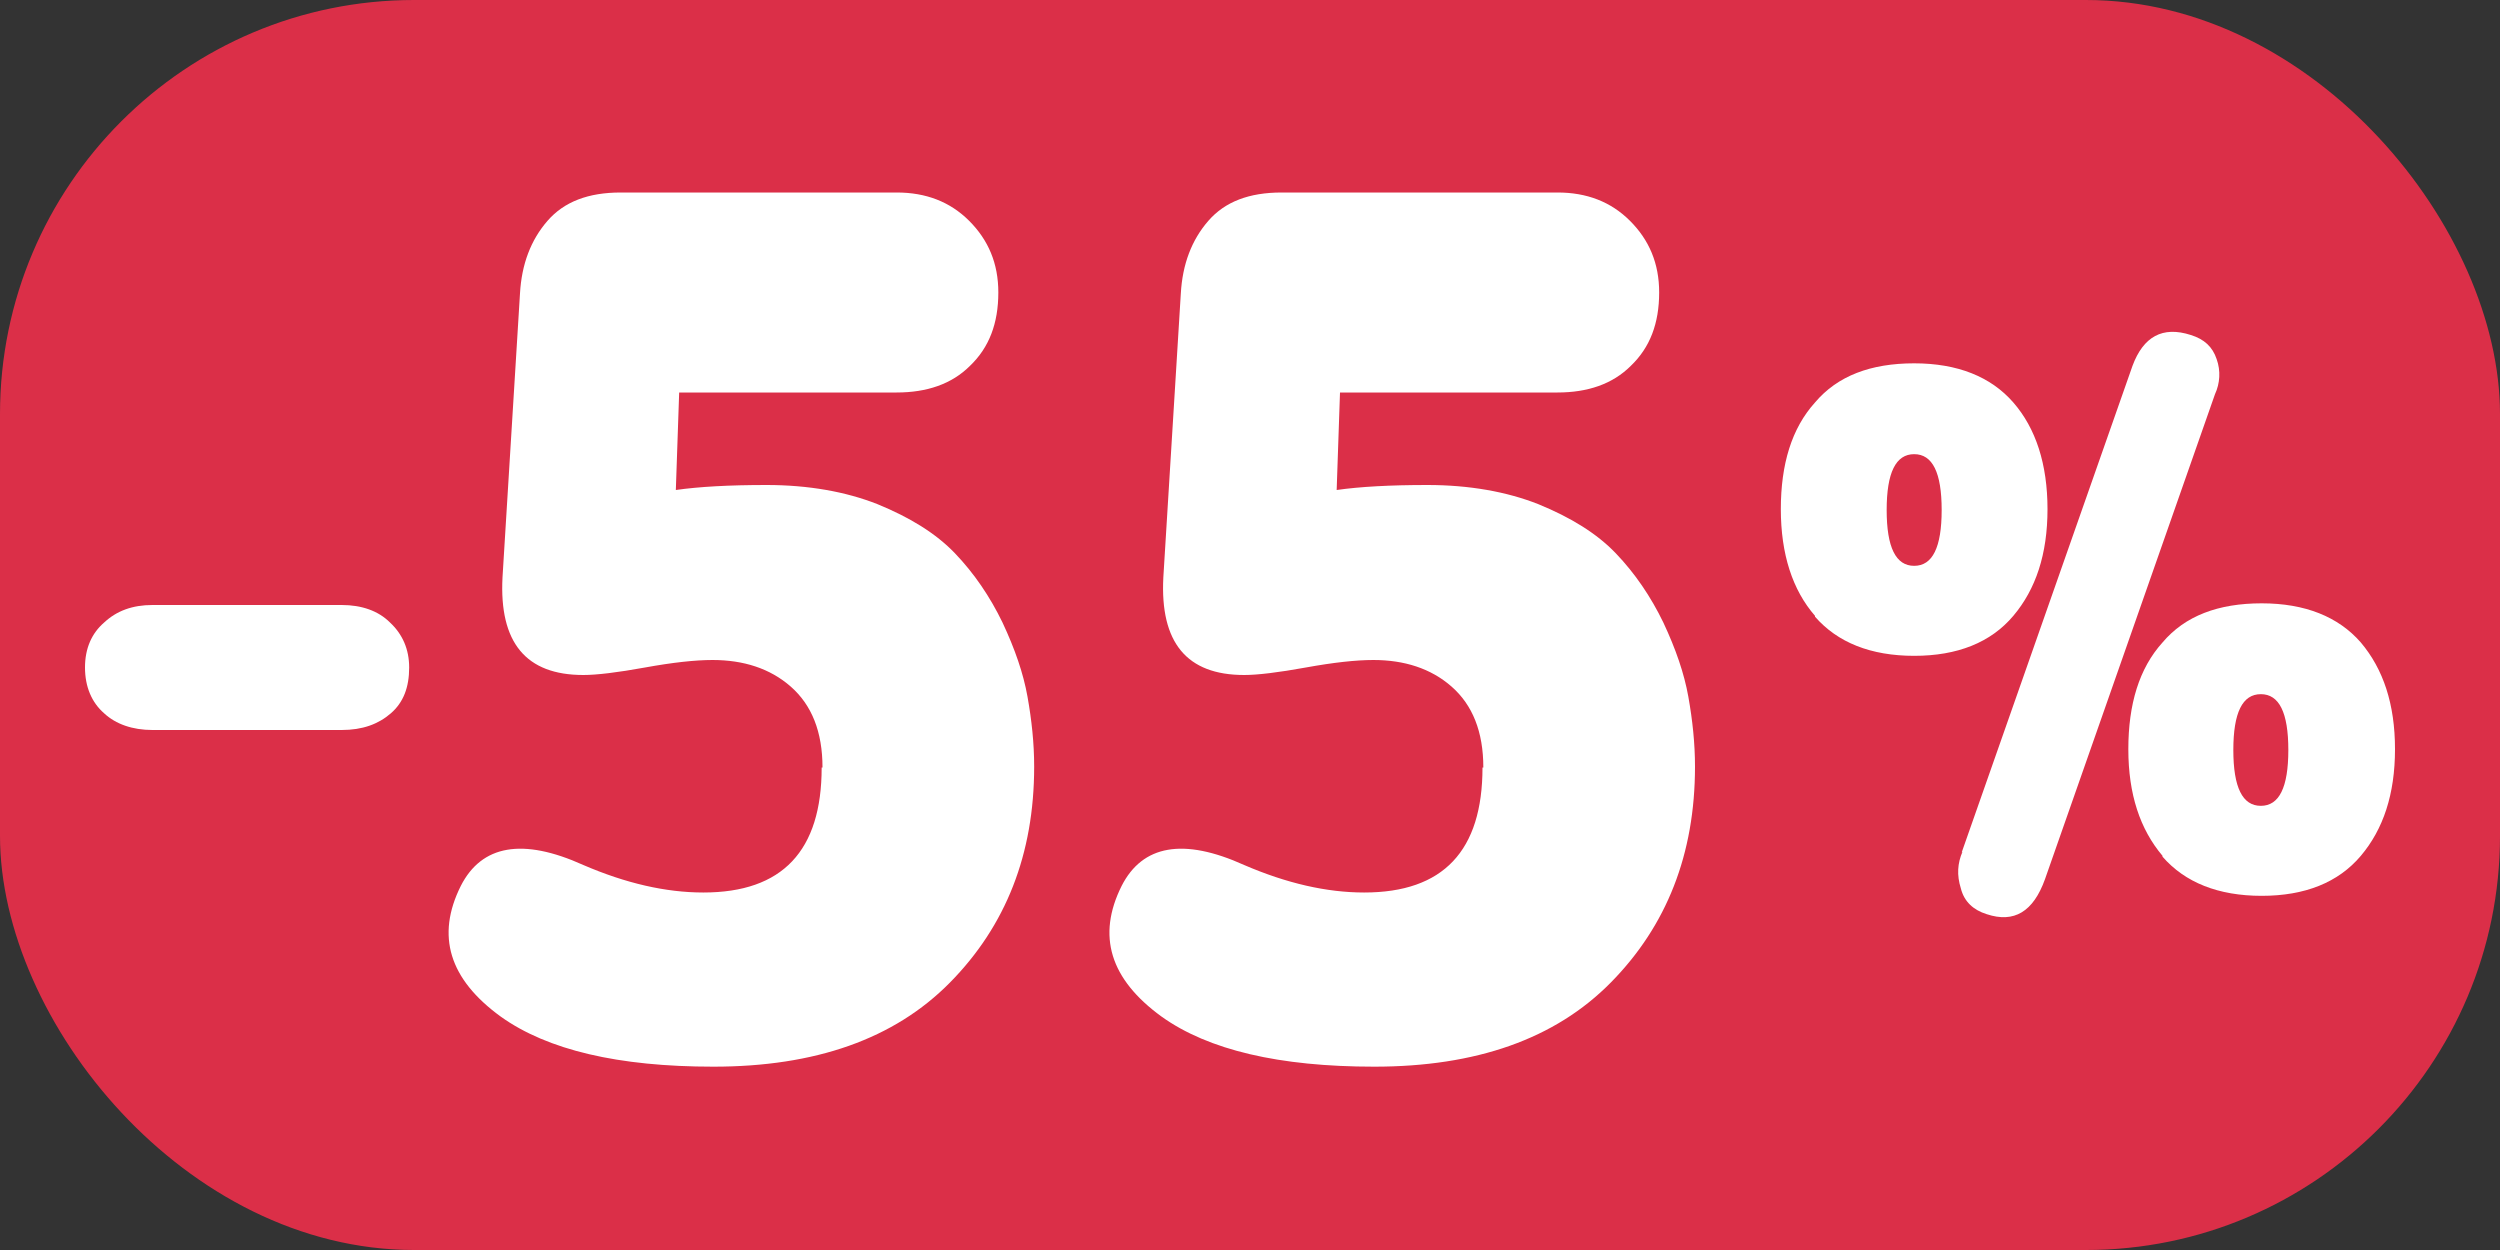 <?xml version="1.0" encoding="UTF-8"?>
<svg id="_Слой_1" data-name="Слой 1" xmlns="http://www.w3.org/2000/svg" viewBox="0 0 30 15">
  <rect x="0" y="0" width="30" height="15" fill="#333333" stroke="none"/>
  <defs>
    <style>
      .cls-1 {
        fill: #fff;
      }

      .cls-2 {
        fill: #db2f48;
      }
    </style>
  </defs>
  <rect class="cls-2" x="0" width="30" height="15" rx="4.97" ry="4.97"/>
  <g>
    <path class="cls-1" d="M4.1,8.76H1.83c-.24,0-.44-.07-.58-.2-.15-.13-.23-.32-.23-.55,0-.23.08-.41.23-.54.15-.14.34-.21.58-.21h2.27c.24,0,.44.07.58.21.15.14.23.32.23.54,0,.24-.07.42-.22.55s-.34.2-.59.2Z"/>
    <path class="cls-1" d="M9.87,9.21c0-.43-.13-.75-.38-.97s-.57-.32-.94-.32c-.21,0-.48.03-.81.09-.33.06-.58.09-.74.09-.69,0-1.01-.39-.97-1.17l.21-3.41c.02-.35.13-.64.33-.87.2-.23.49-.34.88-.34h3.31c.35,0,.64.11.87.34.23.23.35.51.35.86,0,.37-.11.66-.34.88-.22.22-.52.32-.88.32h-2.61l-.04,1.17c.28-.04.64-.06,1.09-.06.5,0,.95.08,1.33.23.39.16.7.35.93.59.23.24.42.52.57.83.15.32.25.61.3.89.05.28.08.56.08.84,0,1.05-.34,1.91-1.01,2.59s-1.62,1.01-2.84,1.01c-1.14,0-1.99-.2-2.55-.6-.62-.45-.78-.97-.48-1.57.25-.49.74-.58,1.47-.25.51.22.99.33,1.44.33.95,0,1.42-.5,1.42-1.5Z"/>
    <path class="cls-1" d="M17.8,9.21c0-.43-.13-.75-.38-.97s-.57-.32-.94-.32c-.21,0-.48.03-.81.09-.33.06-.58.09-.74.09-.69,0-1.01-.39-.97-1.17l.21-3.41c.02-.35.13-.64.33-.87.2-.23.49-.34.88-.34h3.31c.35,0,.64.11.87.34.23.23.35.51.35.86,0,.37-.11.66-.34.88-.22.22-.52.32-.88.32h-2.61l-.04,1.17c.28-.04.64-.06,1.09-.06.5,0,.95.08,1.33.23.39.16.7.35.93.59.23.24.42.52.57.83.15.32.25.61.3.89.05.28.08.56.08.84,0,1.05-.34,1.91-1.01,2.59s-1.62,1.01-2.84,1.01c-1.14,0-1.99-.2-2.55-.6-.62-.45-.78-.97-.48-1.57.25-.49.74-.58,1.47-.25.51.22.99.33,1.44.33.95,0,1.42-.5,1.42-1.5Z"/>
    <path class="cls-1" d="M21.78,7.39c-.27-.31-.41-.74-.41-1.28s.13-.97.41-1.28c.27-.32.67-.47,1.19-.47s.92.16,1.19.47c.27.31.41.74.41,1.28s-.14.96-.41,1.28c-.27.32-.67.48-1.19.48s-.92-.16-1.19-.47ZM22.97,6.79c.22,0,.33-.22.33-.67s-.11-.67-.33-.67-.33.22-.33.67.11.67.33.67ZM23.54,10.23l2.05-5.84c.13-.35.36-.48.7-.37.16.05.26.14.31.29.05.14.04.29-.02.42l-2.04,5.82c-.14.39-.37.53-.7.42-.16-.05-.27-.15-.31-.31-.05-.16-.04-.3.02-.44ZM25.95,10.27c-.27-.32-.41-.74-.41-1.28s.13-.97.41-1.28c.27-.32.67-.47,1.19-.47s.92.16,1.19.47c.27.32.41.74.41,1.28s-.14.96-.41,1.28c-.27.32-.67.48-1.19.48s-.92-.16-1.19-.47ZM27.13,9.67c.22,0,.33-.22.33-.67s-.11-.67-.33-.67-.33.22-.33.67.11.67.33.67Z"/>
  </g>
</svg>